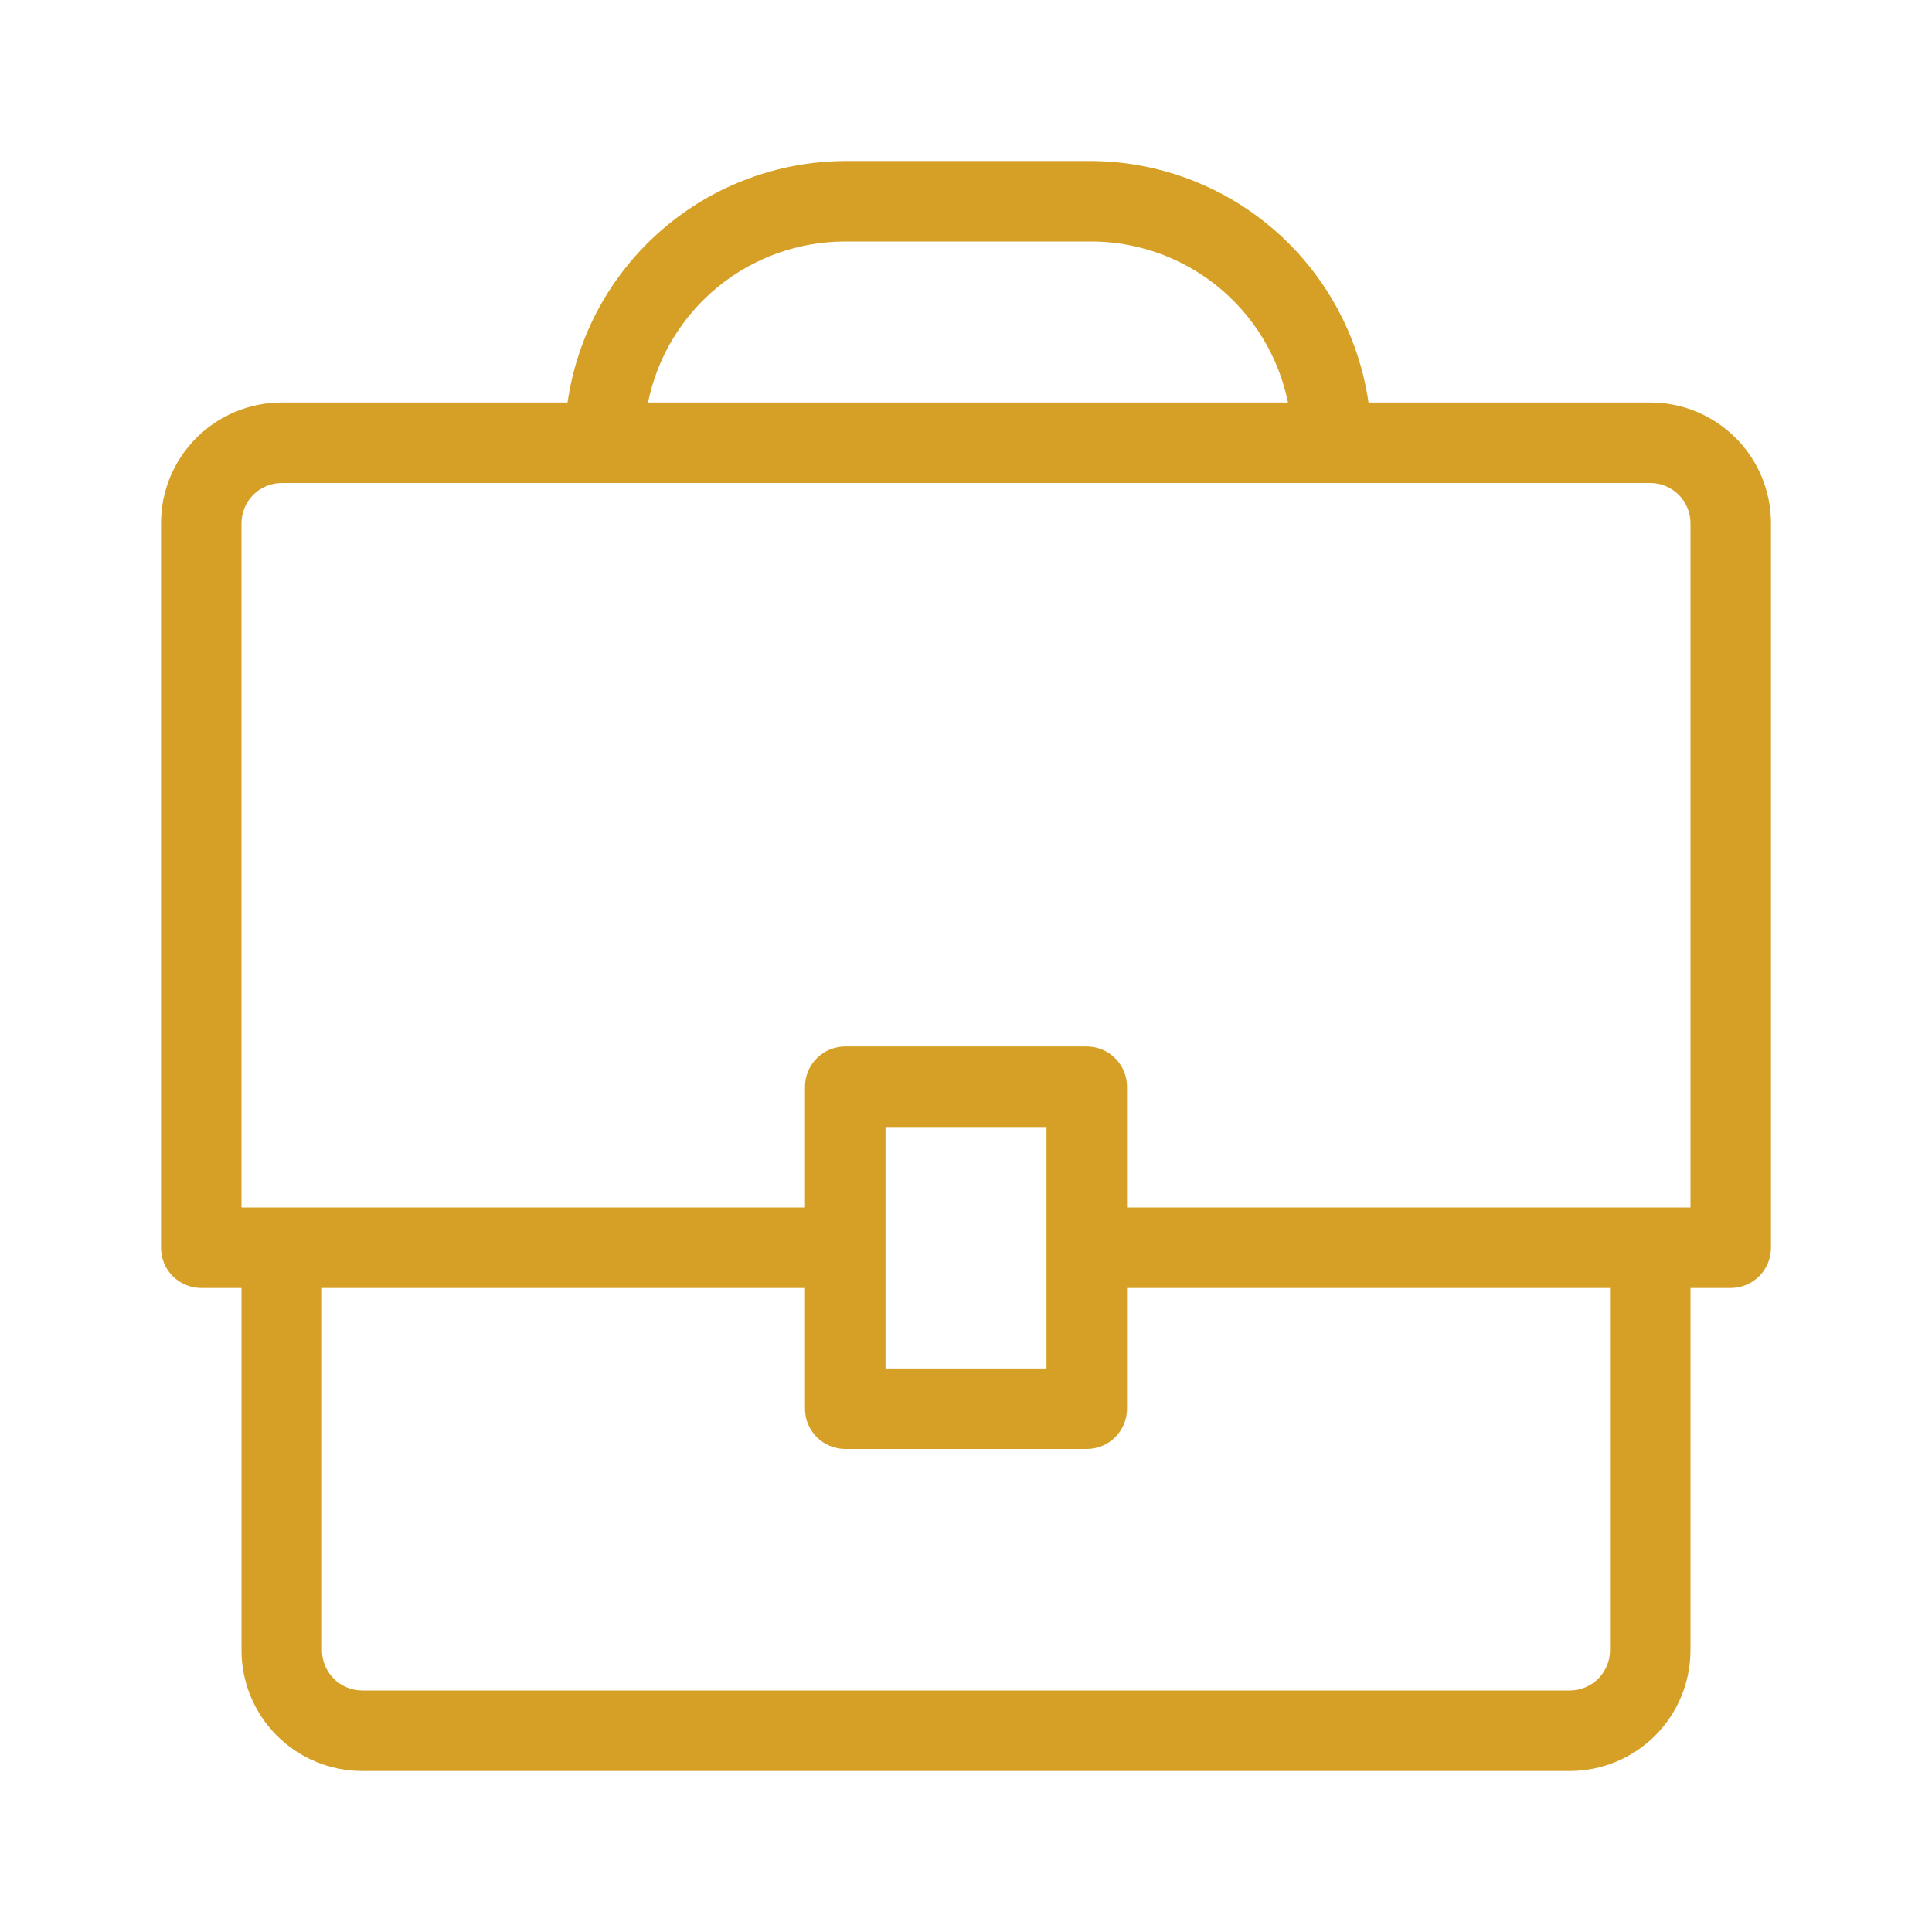 <?xml version="1.0" encoding="UTF-8"?> <svg xmlns="http://www.w3.org/2000/svg" width="50" height="50" viewBox="0 0 50 50" fill="none"> <path d="M42.708 10.417H35.417C35.164 8.668 34.286 7.071 32.945 5.922C31.604 4.772 29.891 4.149 28.125 4.167H21.875C20.127 4.174 18.439 4.809 17.12 5.956C15.8 7.103 14.937 8.686 14.688 10.417H7.292C6.463 10.417 5.668 10.746 5.082 11.332C4.496 11.918 4.167 12.713 4.167 13.542V32.292C4.167 32.568 4.276 32.833 4.472 33.028C4.667 33.224 4.932 33.333 5.208 33.333H6.25V42.708C6.25 43.537 6.579 44.332 7.165 44.918C7.751 45.504 8.546 45.833 9.375 45.833H40.625C41.454 45.833 42.249 45.504 42.835 44.918C43.421 44.332 43.75 43.537 43.75 42.708V33.333H44.792C45.068 33.333 45.333 33.224 45.528 33.028C45.724 32.833 45.833 32.568 45.833 32.292V13.542C45.833 12.713 45.504 11.918 44.918 11.332C44.332 10.746 43.537 10.417 42.708 10.417ZM21.875 6.25H28.125C29.343 6.225 30.532 6.629 31.484 7.39C32.435 8.152 33.09 9.223 33.333 10.417H16.771C17.011 9.24 17.65 8.183 18.58 7.424C19.51 6.664 20.674 6.25 21.875 6.25V6.25ZM41.667 42.708C41.667 42.985 41.557 43.249 41.362 43.445C41.166 43.64 40.901 43.75 40.625 43.75H9.375C9.099 43.75 8.834 43.64 8.638 43.445C8.443 43.249 8.333 42.985 8.333 42.708V33.333H20.833V36.458C20.833 36.735 20.943 36.999 21.138 37.195C21.334 37.39 21.599 37.5 21.875 37.5H28.125C28.401 37.5 28.666 37.39 28.862 37.195C29.057 36.999 29.167 36.735 29.167 36.458V33.333H41.667V42.708ZM22.917 35.417V29.167H27.083V35.417H22.917ZM43.75 31.25H29.167V28.125C29.167 27.849 29.057 27.584 28.862 27.388C28.666 27.193 28.401 27.083 28.125 27.083H21.875C21.599 27.083 21.334 27.193 21.138 27.388C20.943 27.584 20.833 27.849 20.833 28.125V31.25H6.25V13.542C6.25 13.265 6.36 13 6.555 12.805C6.75 12.61 7.015 12.5 7.292 12.5H42.708C42.985 12.5 43.249 12.61 43.445 12.805C43.64 13 43.75 13.265 43.75 13.542V31.25Z" fill="#D6A026"></path> </svg> 